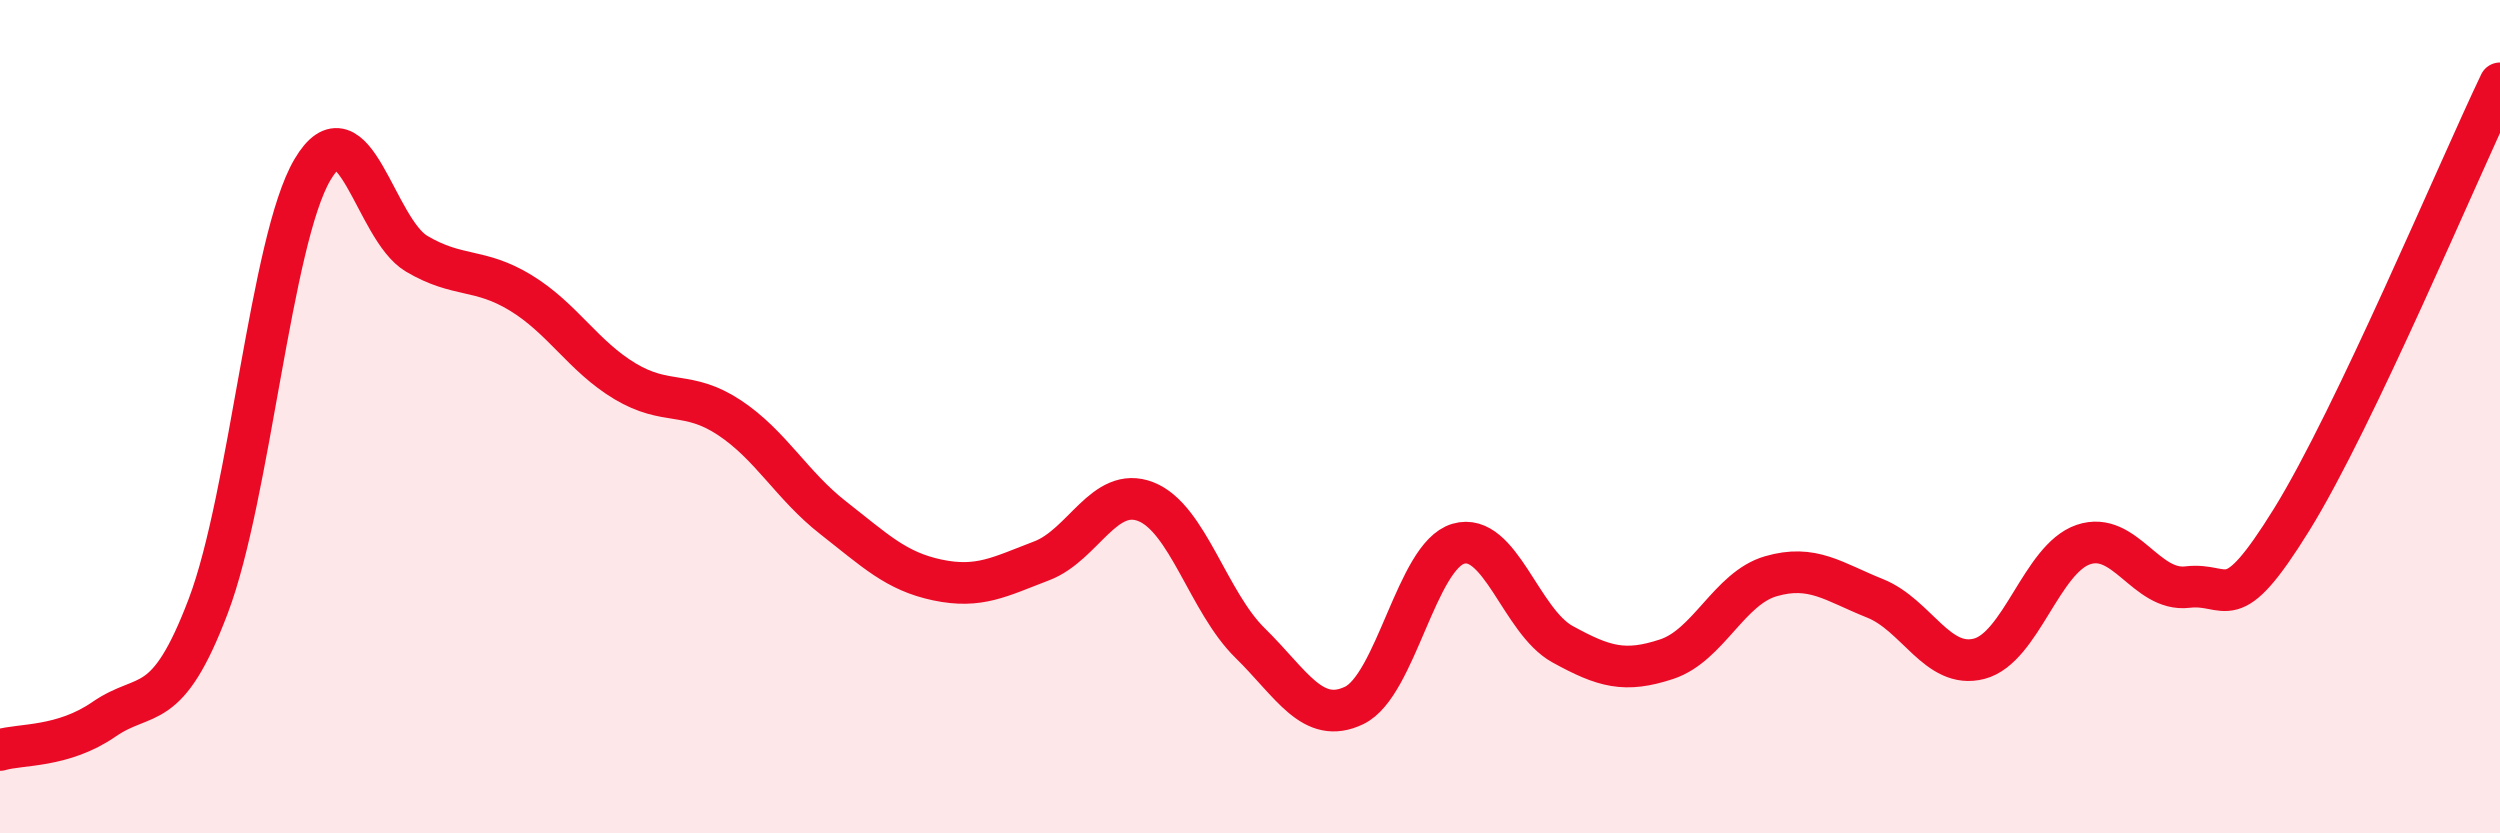 
    <svg width="60" height="20" viewBox="0 0 60 20" xmlns="http://www.w3.org/2000/svg">
      <path
        d="M 0,18 C 0.5,17.85 1.5,17.95 2.5,17.26 C 3.5,16.57 4,17.18 5,14.54 C 6,11.9 6.5,5.76 7.5,4.07 C 8.5,2.38 9,5.5 10,6.09 C 11,6.68 11.5,6.42 12.5,7.03 C 13.5,7.64 14,8.55 15,9.15 C 16,9.75 16.5,9.36 17.5,10.02 C 18.5,10.68 19,11.65 20,12.43 C 21,13.21 21.5,13.71 22.5,13.92 C 23.5,14.13 24,13.84 25,13.46 C 26,13.08 26.5,11.65 27.5,12.04 C 28.5,12.43 29,14.45 30,15.43 C 31,16.41 31.5,17.41 32.5,16.93 C 33.5,16.45 34,13.34 35,13.05 C 36,12.76 36.5,14.91 37.5,15.46 C 38.5,16.01 39,16.15 40,15.82 C 41,15.49 41.5,14.12 42.5,13.83 C 43.5,13.54 44,13.96 45,14.36 C 46,14.76 46.5,16.07 47.5,15.81 C 48.5,15.55 49,13.41 50,13.07 C 51,12.73 51.5,14.21 52.5,14.09 C 53.5,13.97 53.5,14.89 55,12.47 C 56.5,10.05 59,4.09 60,2L60 20L0 20Z"
        fill="#EB0A25"
        opacity="0.1"
        stroke-linecap="round"
        stroke-linejoin="round"
      />
      <path
        d="M 0,18 C 0.5,17.85 1.5,17.95 2.5,17.26 C 3.5,16.57 4,17.18 5,14.54 C 6,11.9 6.5,5.76 7.5,4.07 C 8.5,2.38 9,5.5 10,6.09 C 11,6.68 11.5,6.42 12.5,7.03 C 13.5,7.64 14,8.55 15,9.15 C 16,9.75 16.5,9.36 17.5,10.02 C 18.5,10.68 19,11.65 20,12.43 C 21,13.21 21.5,13.71 22.5,13.92 C 23.5,14.13 24,13.84 25,13.46 C 26,13.08 26.5,11.65 27.5,12.04 C 28.5,12.43 29,14.45 30,15.43 C 31,16.41 31.5,17.41 32.5,16.93 C 33.5,16.45 34,13.34 35,13.05 C 36,12.76 36.5,14.91 37.5,15.46 C 38.5,16.01 39,16.15 40,15.82 C 41,15.49 41.5,14.12 42.5,13.83 C 43.5,13.54 44,13.96 45,14.36 C 46,14.76 46.5,16.07 47.5,15.81 C 48.5,15.55 49,13.41 50,13.07 C 51,12.73 51.5,14.21 52.5,14.09 C 53.5,13.97 53.5,14.89 55,12.47 C 56.5,10.05 59,4.09 60,2"
        stroke="#EB0A25"
        stroke-width="1"
        fill="none"
        stroke-linecap="round"
        stroke-linejoin="round"
      />
    </svg>
  